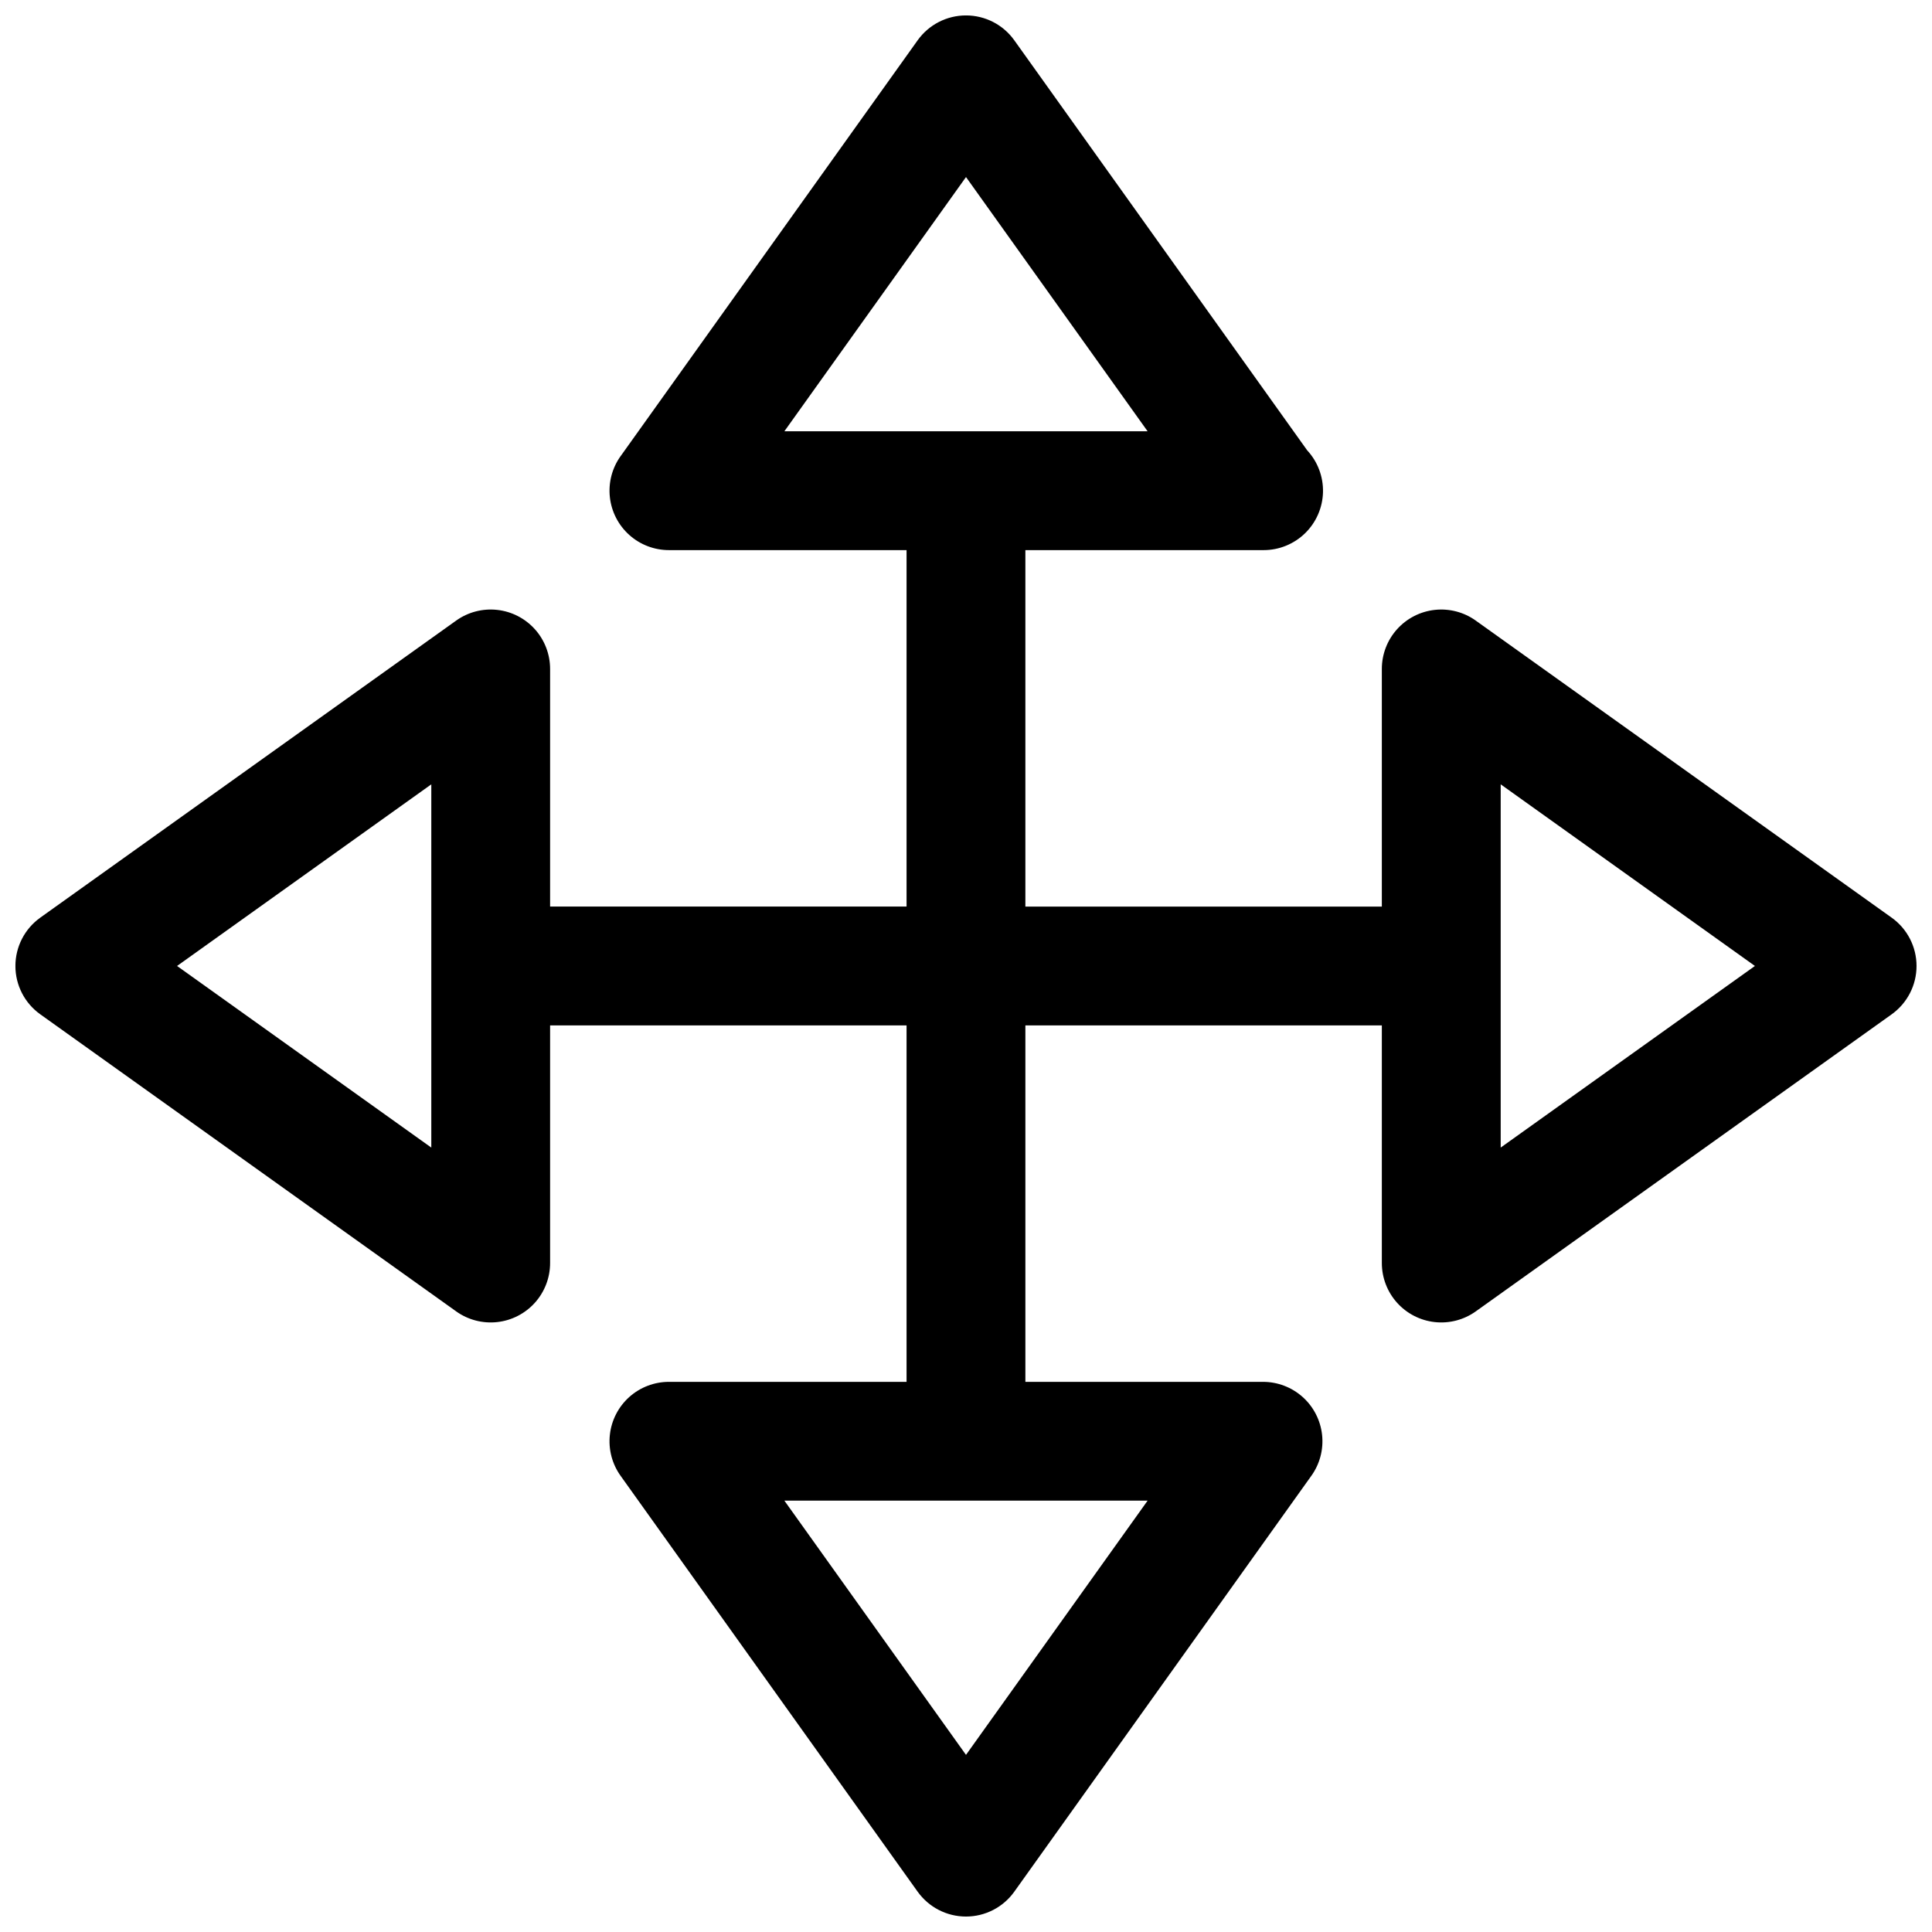 <?xml version="1.0" encoding="UTF-8"?>
<!-- Uploaded to: SVG Repo, www.svgrepo.com, Generator: SVG Repo Mixer Tools -->
<svg width="800px" height="800px" version="1.1" viewBox="144 144 512 512" xmlns="http://www.w3.org/2000/svg">
 <defs>
  <clipPath id="a">
   <path d="m148.09 148.09h503.81v503.81h-503.81z"/>
  </clipPath>
 </defs>
 <g clip-path="url(#a)">
  <path d="m645.31 387.19-110.21-78.719v-0.004c-3.152-2.254-7.027-3.266-10.883-2.84-3.852 0.426-7.414 2.258-10 5.144-2.586 2.887-4.016 6.629-4.016 10.504v62.977h-94.465v-94.465h62.977c0.051-0.004 0.105-0.004 0.156 0 4.109 0 8.051-1.605 10.992-4.473 2.938-2.867 4.641-6.769 4.746-10.875 0.102-4.106-1.402-8.09-4.195-11.102l-77.613-108.66c-2.953-4.137-7.723-6.59-12.805-6.59s-9.855 2.453-12.809 6.59l-78.719 110.21h-0.004c-2.254 3.152-3.266 7.027-2.84 10.883 0.426 3.852 2.258 7.414 5.144 10 2.887 2.586 6.629 4.016 10.504 4.016h62.977v94.465h-94.465v-62.977c0-3.875-1.43-7.617-4.016-10.504-2.586-2.887-6.148-4.719-10-5.144-3.856-0.426-7.731 0.586-10.883 2.84l-110.21 78.719v0.004c-4.137 2.953-6.59 7.727-6.59 12.809s2.453 9.852 6.59 12.805l110.21 78.719v0.004c3.152 2.254 7.027 3.266 10.883 2.84 3.852-0.426 7.414-2.258 10-5.144 2.586-2.887 4.016-6.629 4.016-10.504v-62.977h94.465v94.465h-62.977c-3.875 0-7.617 1.43-10.504 4.016-2.887 2.586-4.719 6.148-5.144 10-0.426 3.856 0.586 7.731 2.84 10.883l78.719 110.21h0.004c2.953 4.137 7.727 6.59 12.809 6.59s9.852-2.453 12.805-6.59l78.719-110.21h0.004c2.254-3.152 3.266-7.027 2.84-10.883-0.426-3.852-2.258-7.414-5.144-10-2.887-2.586-6.629-4.016-10.504-4.016h-62.977v-94.465h94.465v62.977c0 3.875 1.43 7.617 4.016 10.504 2.586 2.887 6.148 4.719 10 5.144 3.856 0.426 7.731-0.586 10.883-2.84l110.21-78.719v-0.004c4.137-2.953 6.59-7.723 6.59-12.805s-2.453-9.855-6.59-12.809zm-245.31-196.27 48.129 67.375h-96.262zm-141.7 257.2-67.375-48.129 67.375-48.133zm141.7 160.94-48.133-67.375h96.262zm141.7-160.94v-96.262l67.375 48.133z"/>
 </g>
</svg>